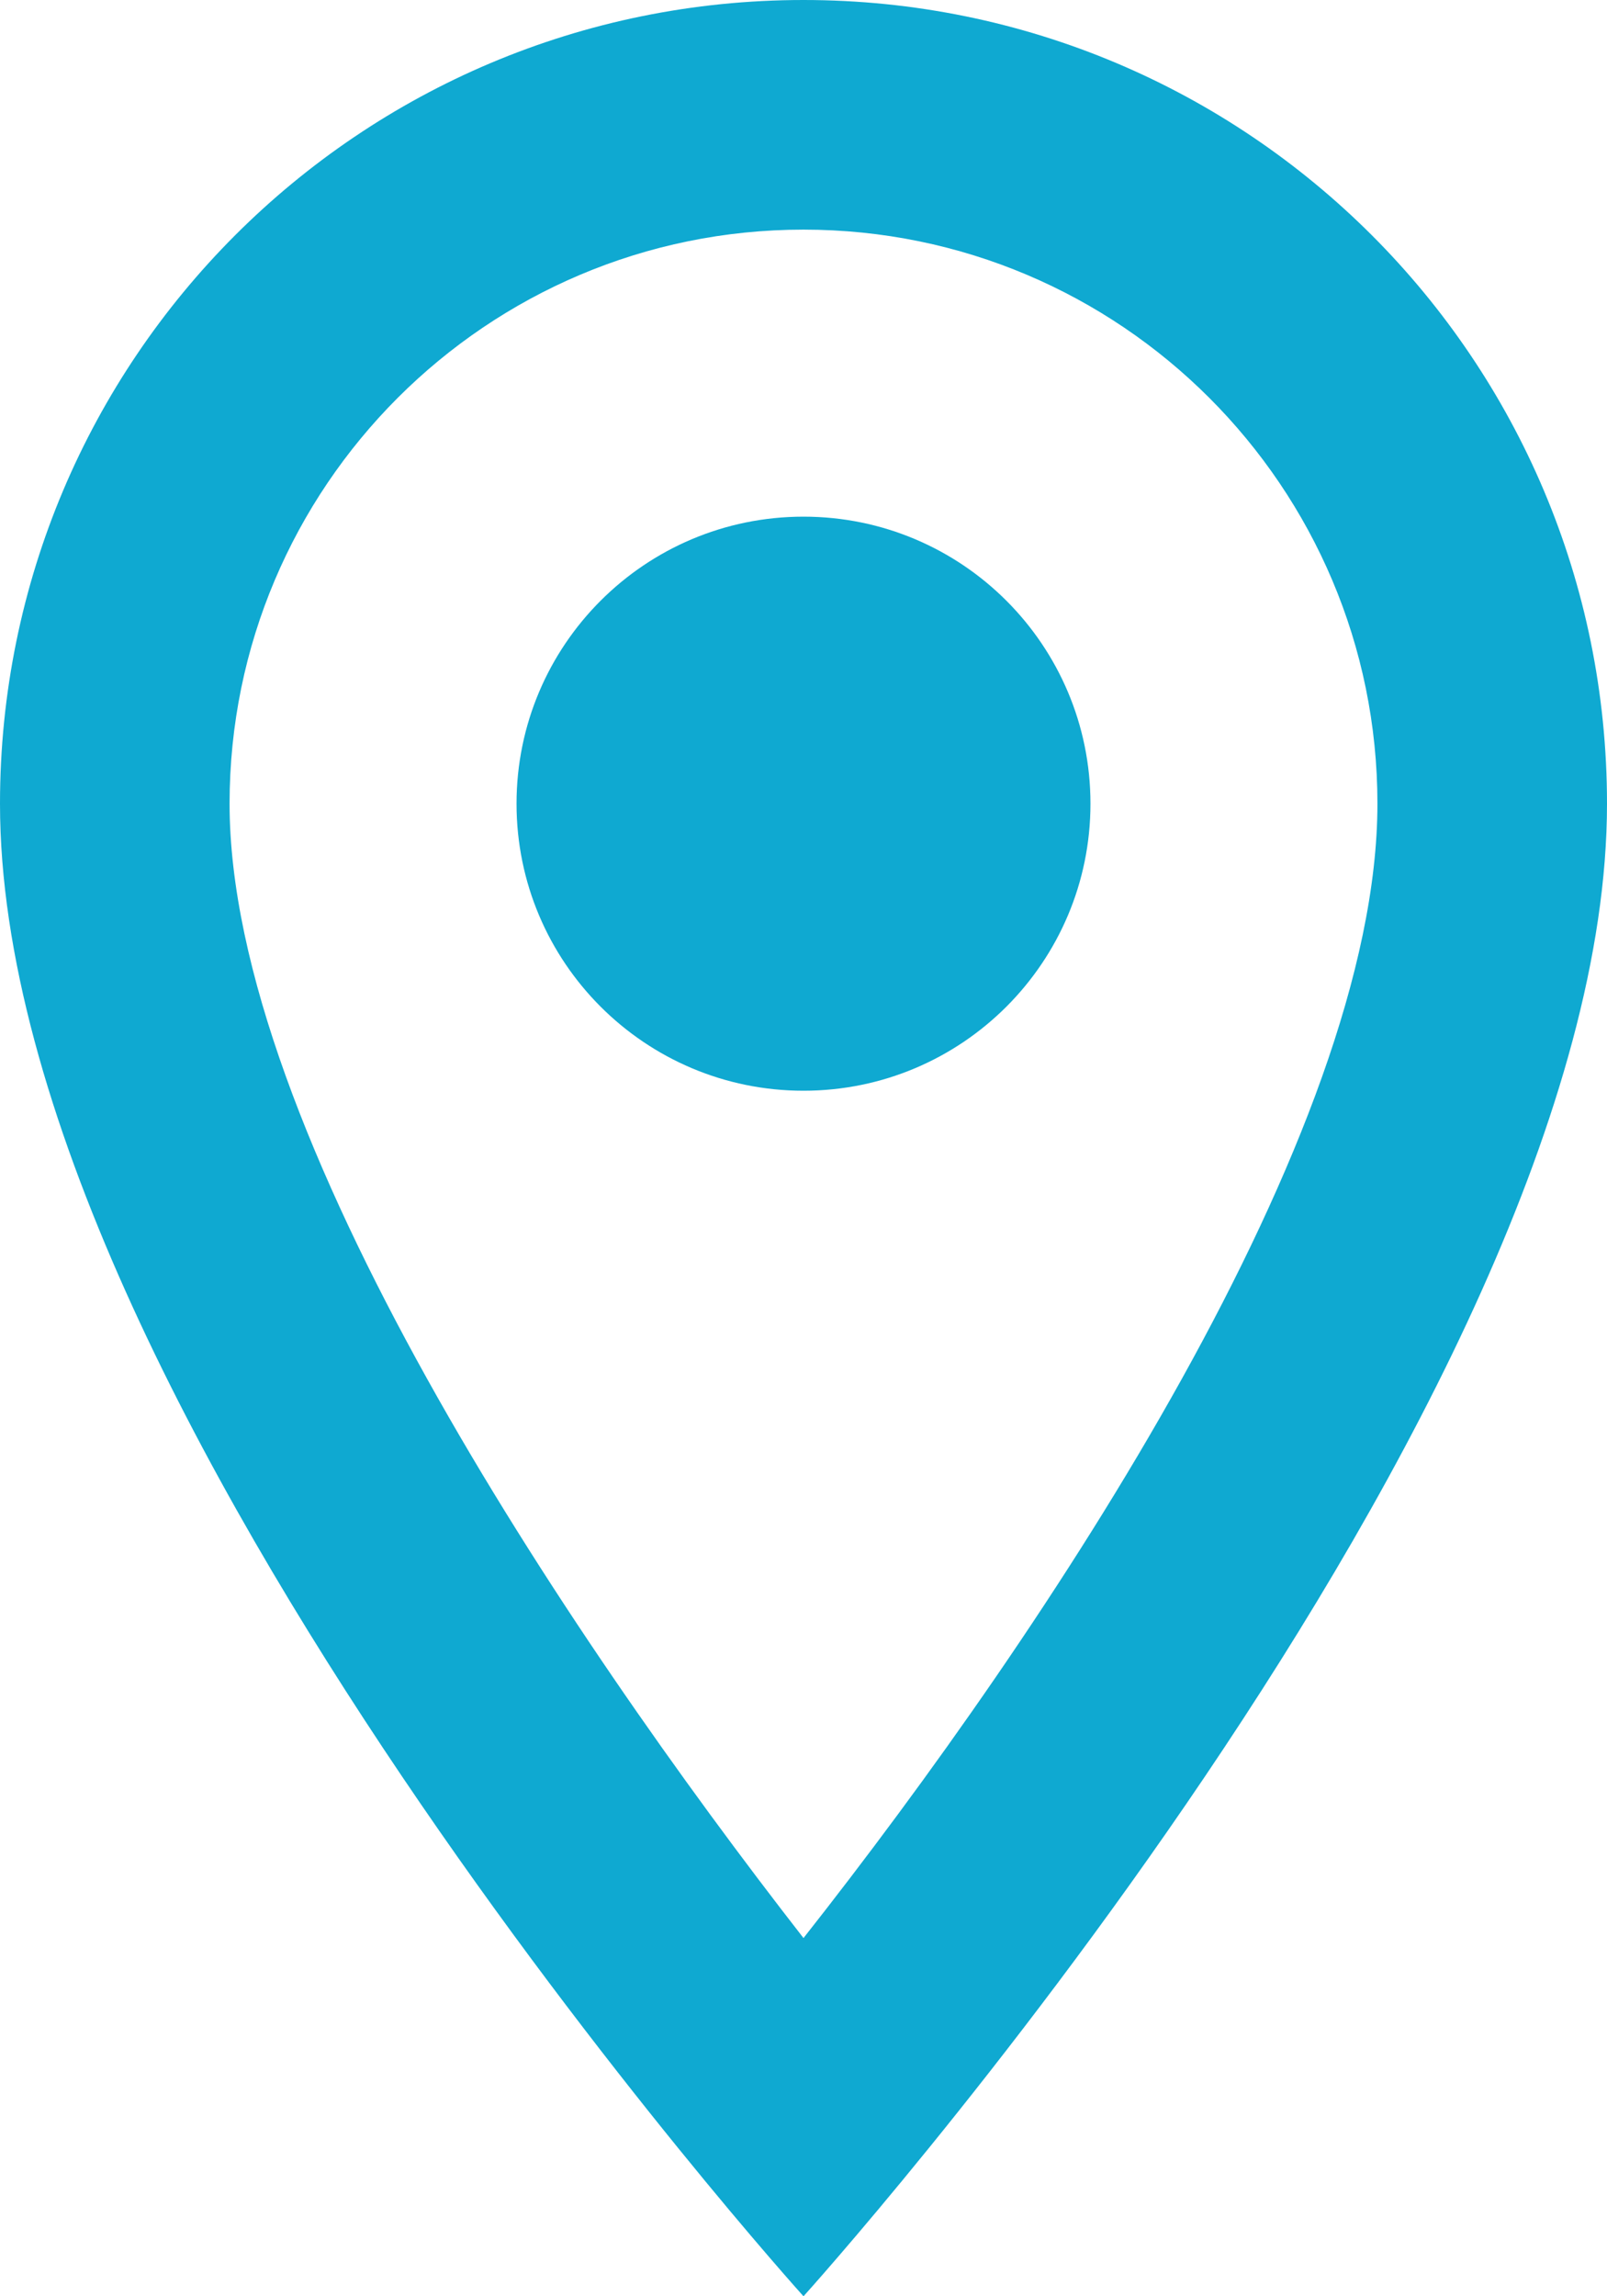 <svg xmlns="http://www.w3.org/2000/svg" width="63" height="90" viewBox="0 0 63 90" fill="none"><path d="M31.5 0C14.085 0 0 14.085 0 31.5C0 55.125 31.5 90 31.5 90C31.5 90 63 55.125 63 31.5C63 14.085 48.915 0 31.5 0ZM9 31.5C9 19.08 19.08 9 31.5 9C43.92 9 54 19.08 54 31.5C54 44.46 41.04 63.855 31.5 75.96C22.14 63.945 9 44.325 9 31.5Z" fill="#0FA9D1"></path><path d="M31.5 42.75C37.713 42.75 42.75 37.713 42.75 31.5C42.75 25.287 37.713 20.25 31.5 20.25C25.287 20.25 20.25 25.287 20.25 31.5C20.25 37.713 25.287 42.75 31.5 42.75Z" fill="#0FA9D1"></path></svg>
